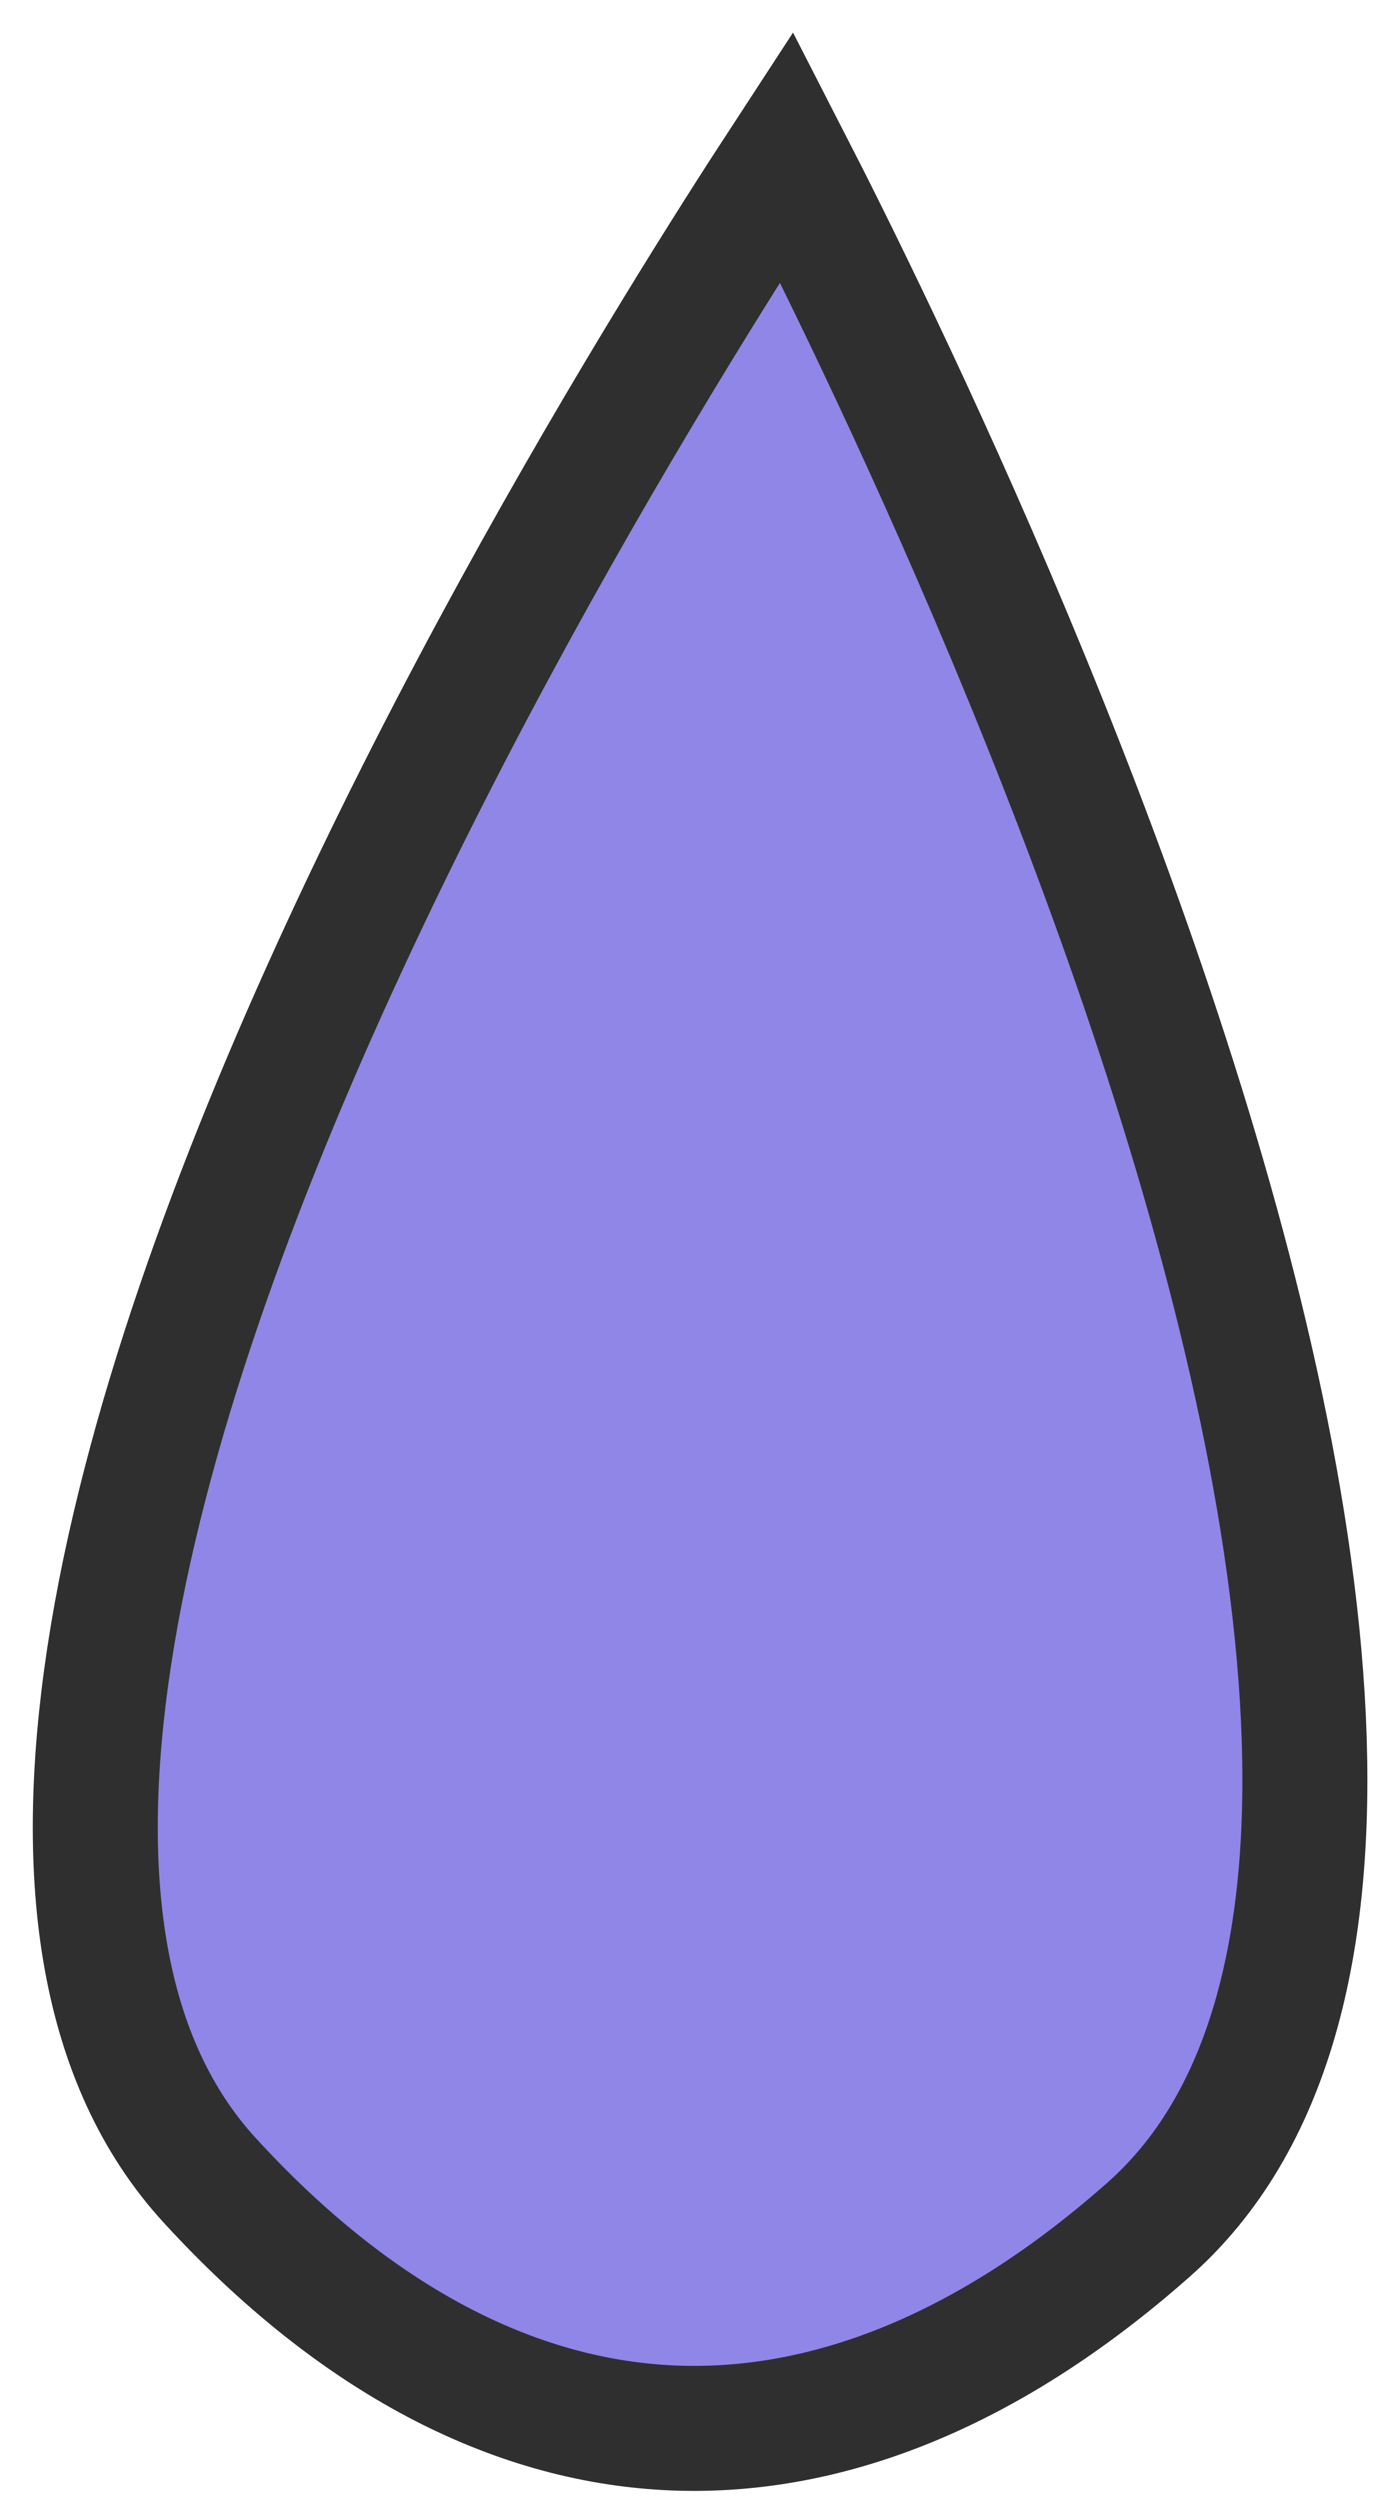 <?xml version="1.0" encoding="UTF-8"?> <svg xmlns="http://www.w3.org/2000/svg" width="33" height="60" viewBox="0 0 33 60" fill="none"> <path d="M16.235 7.949C17.275 6.245 18.186 4.821 18.877 3.763C19.454 4.887 20.211 6.399 21.067 8.203C23.003 12.279 25.437 17.825 27.45 23.729C29.468 29.649 31.032 35.844 31.282 41.243C31.534 46.685 30.44 50.964 27.569 53.504C23.662 56.961 19.73 58.453 16.02 58.259C12.31 58.064 8.557 56.169 5.032 52.322C2.443 49.496 1.802 45.127 2.622 39.74C3.435 34.398 5.638 28.399 8.264 22.723C10.883 17.062 13.884 11.801 16.235 7.949Z" fill="#9086E7" stroke="#2F2F2F" stroke-width="3"></path> </svg> 